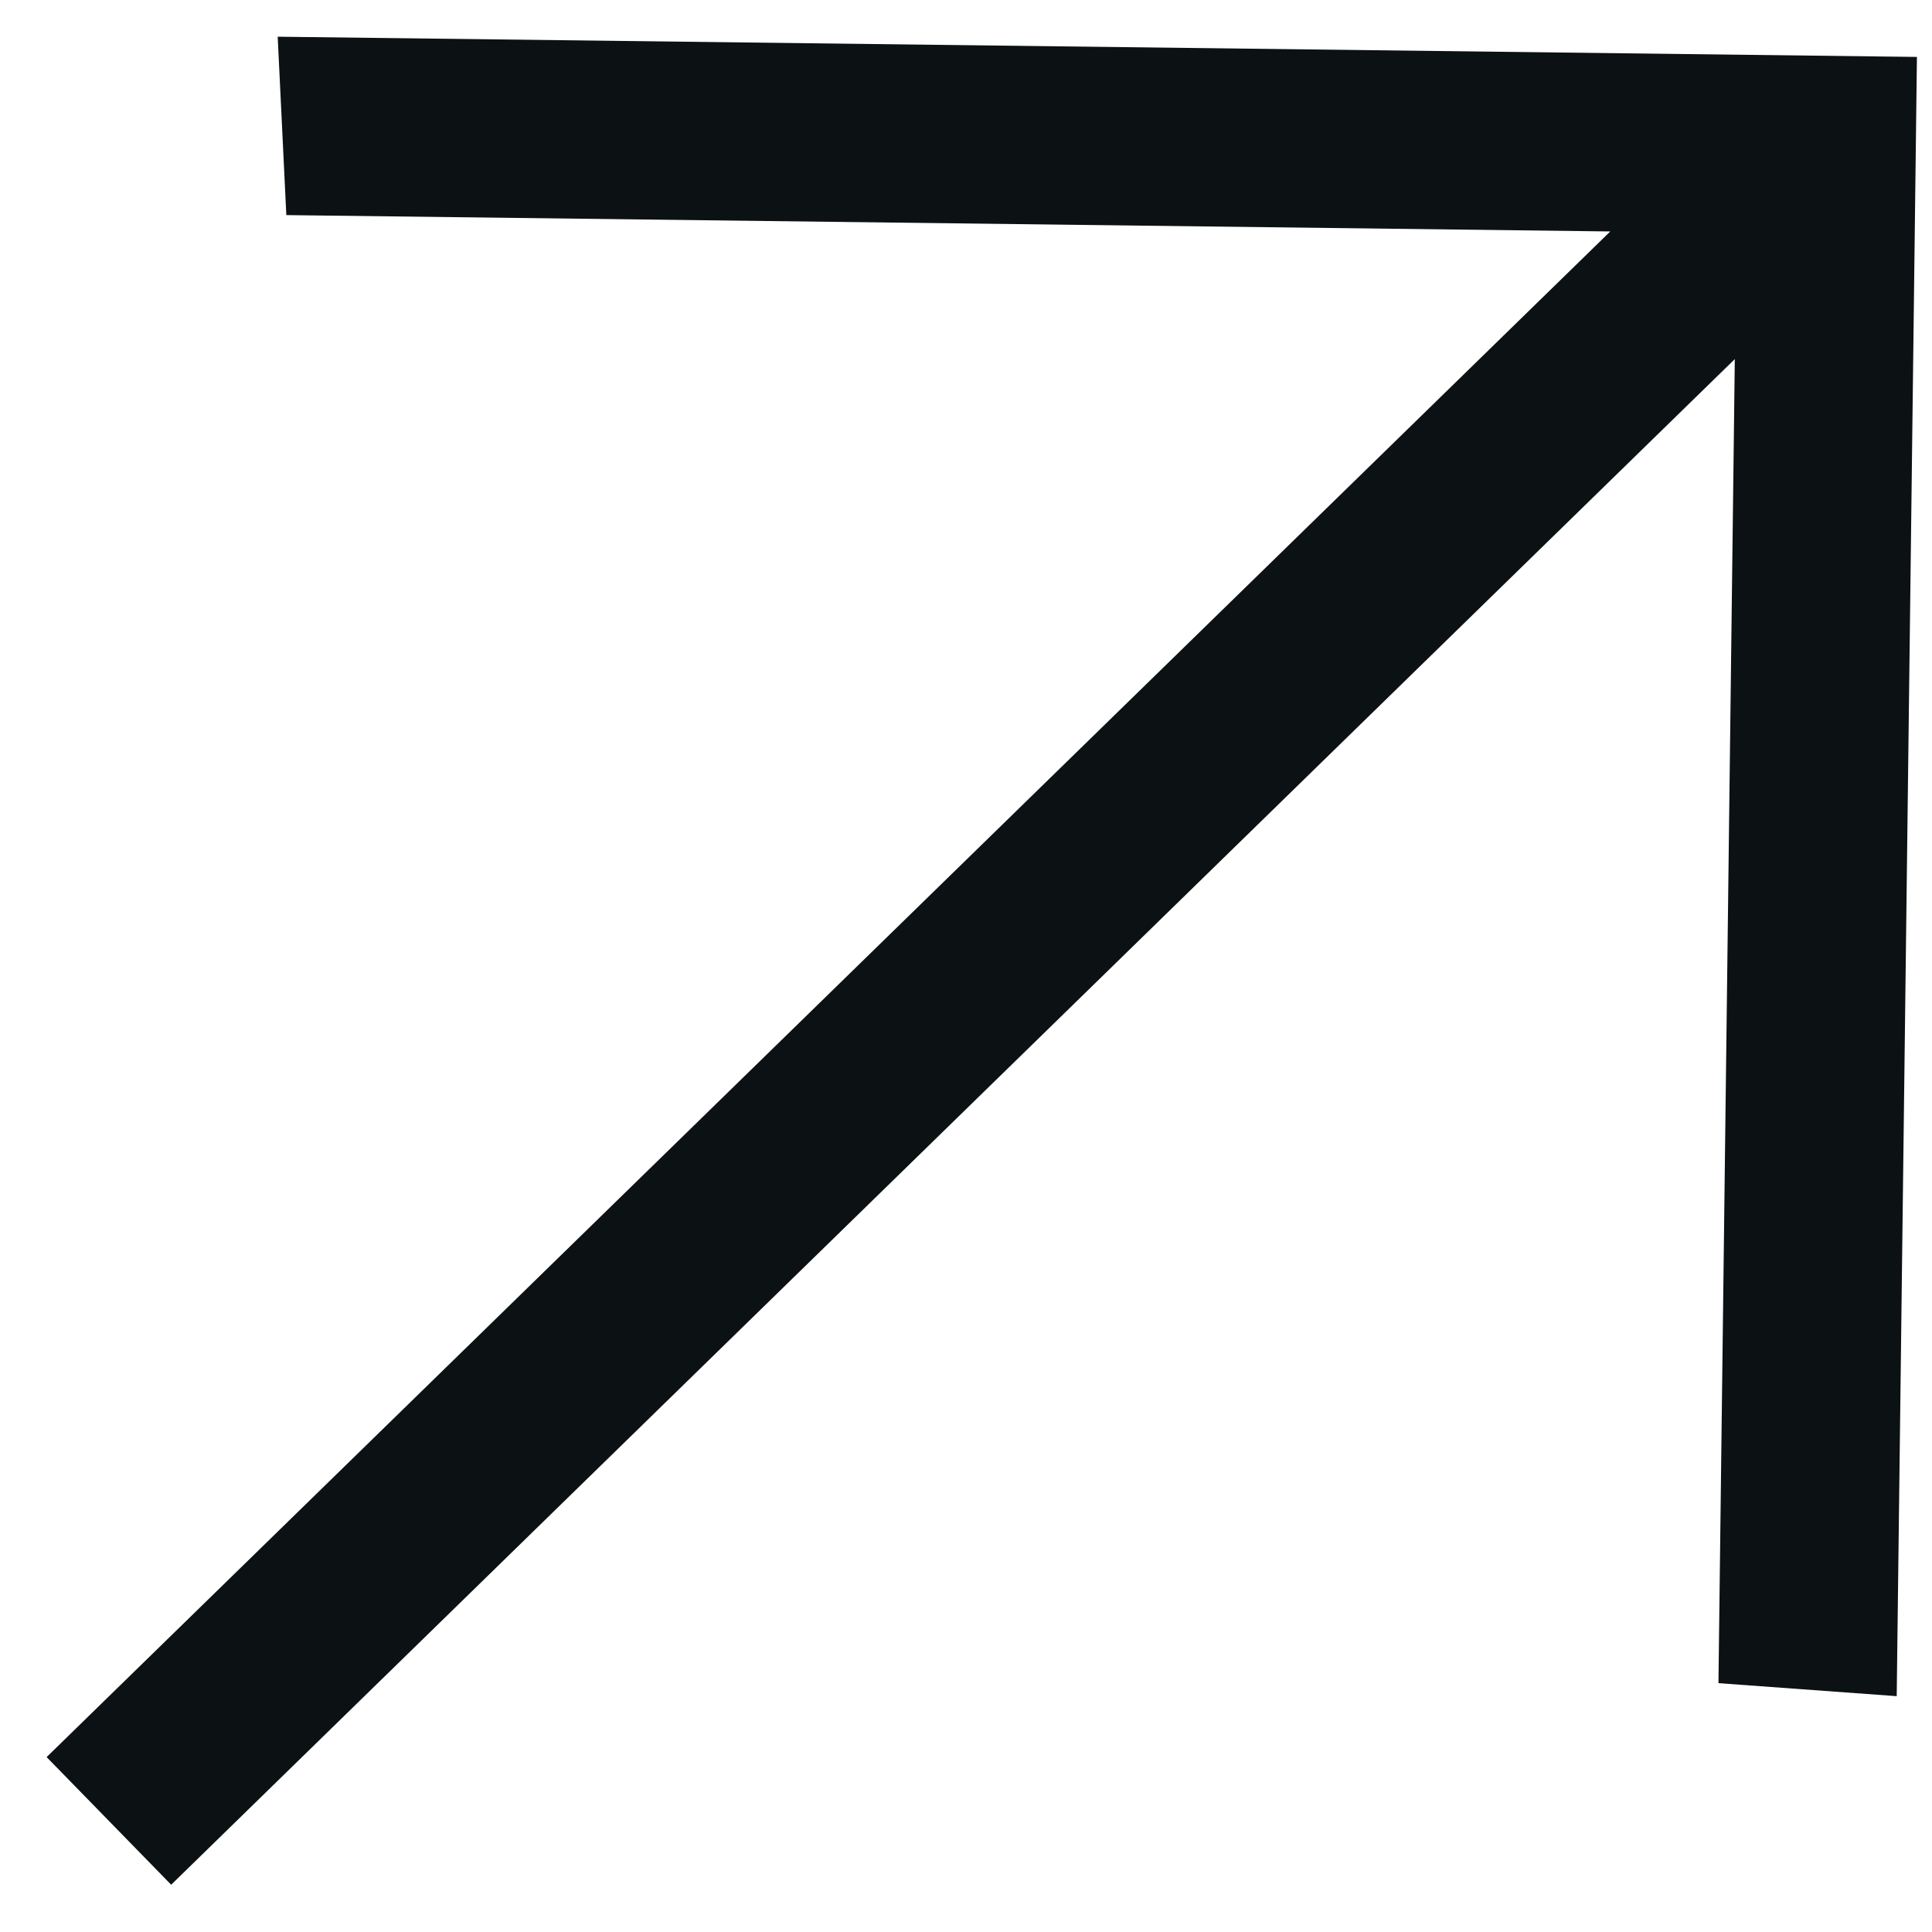 <svg width="15" height="15" viewBox="0 0 15 15" fill="none" xmlns="http://www.w3.org/2000/svg">
<path d="M0.362 13.642L12.502 1.797L2.223 1.67L2.156 0.285L14.883 0.442L14.726 13.169L13.342 13.068L13.469 2.788L1.329 14.633L0.362 13.642Z" fill="#0C1114"/>
</svg>
